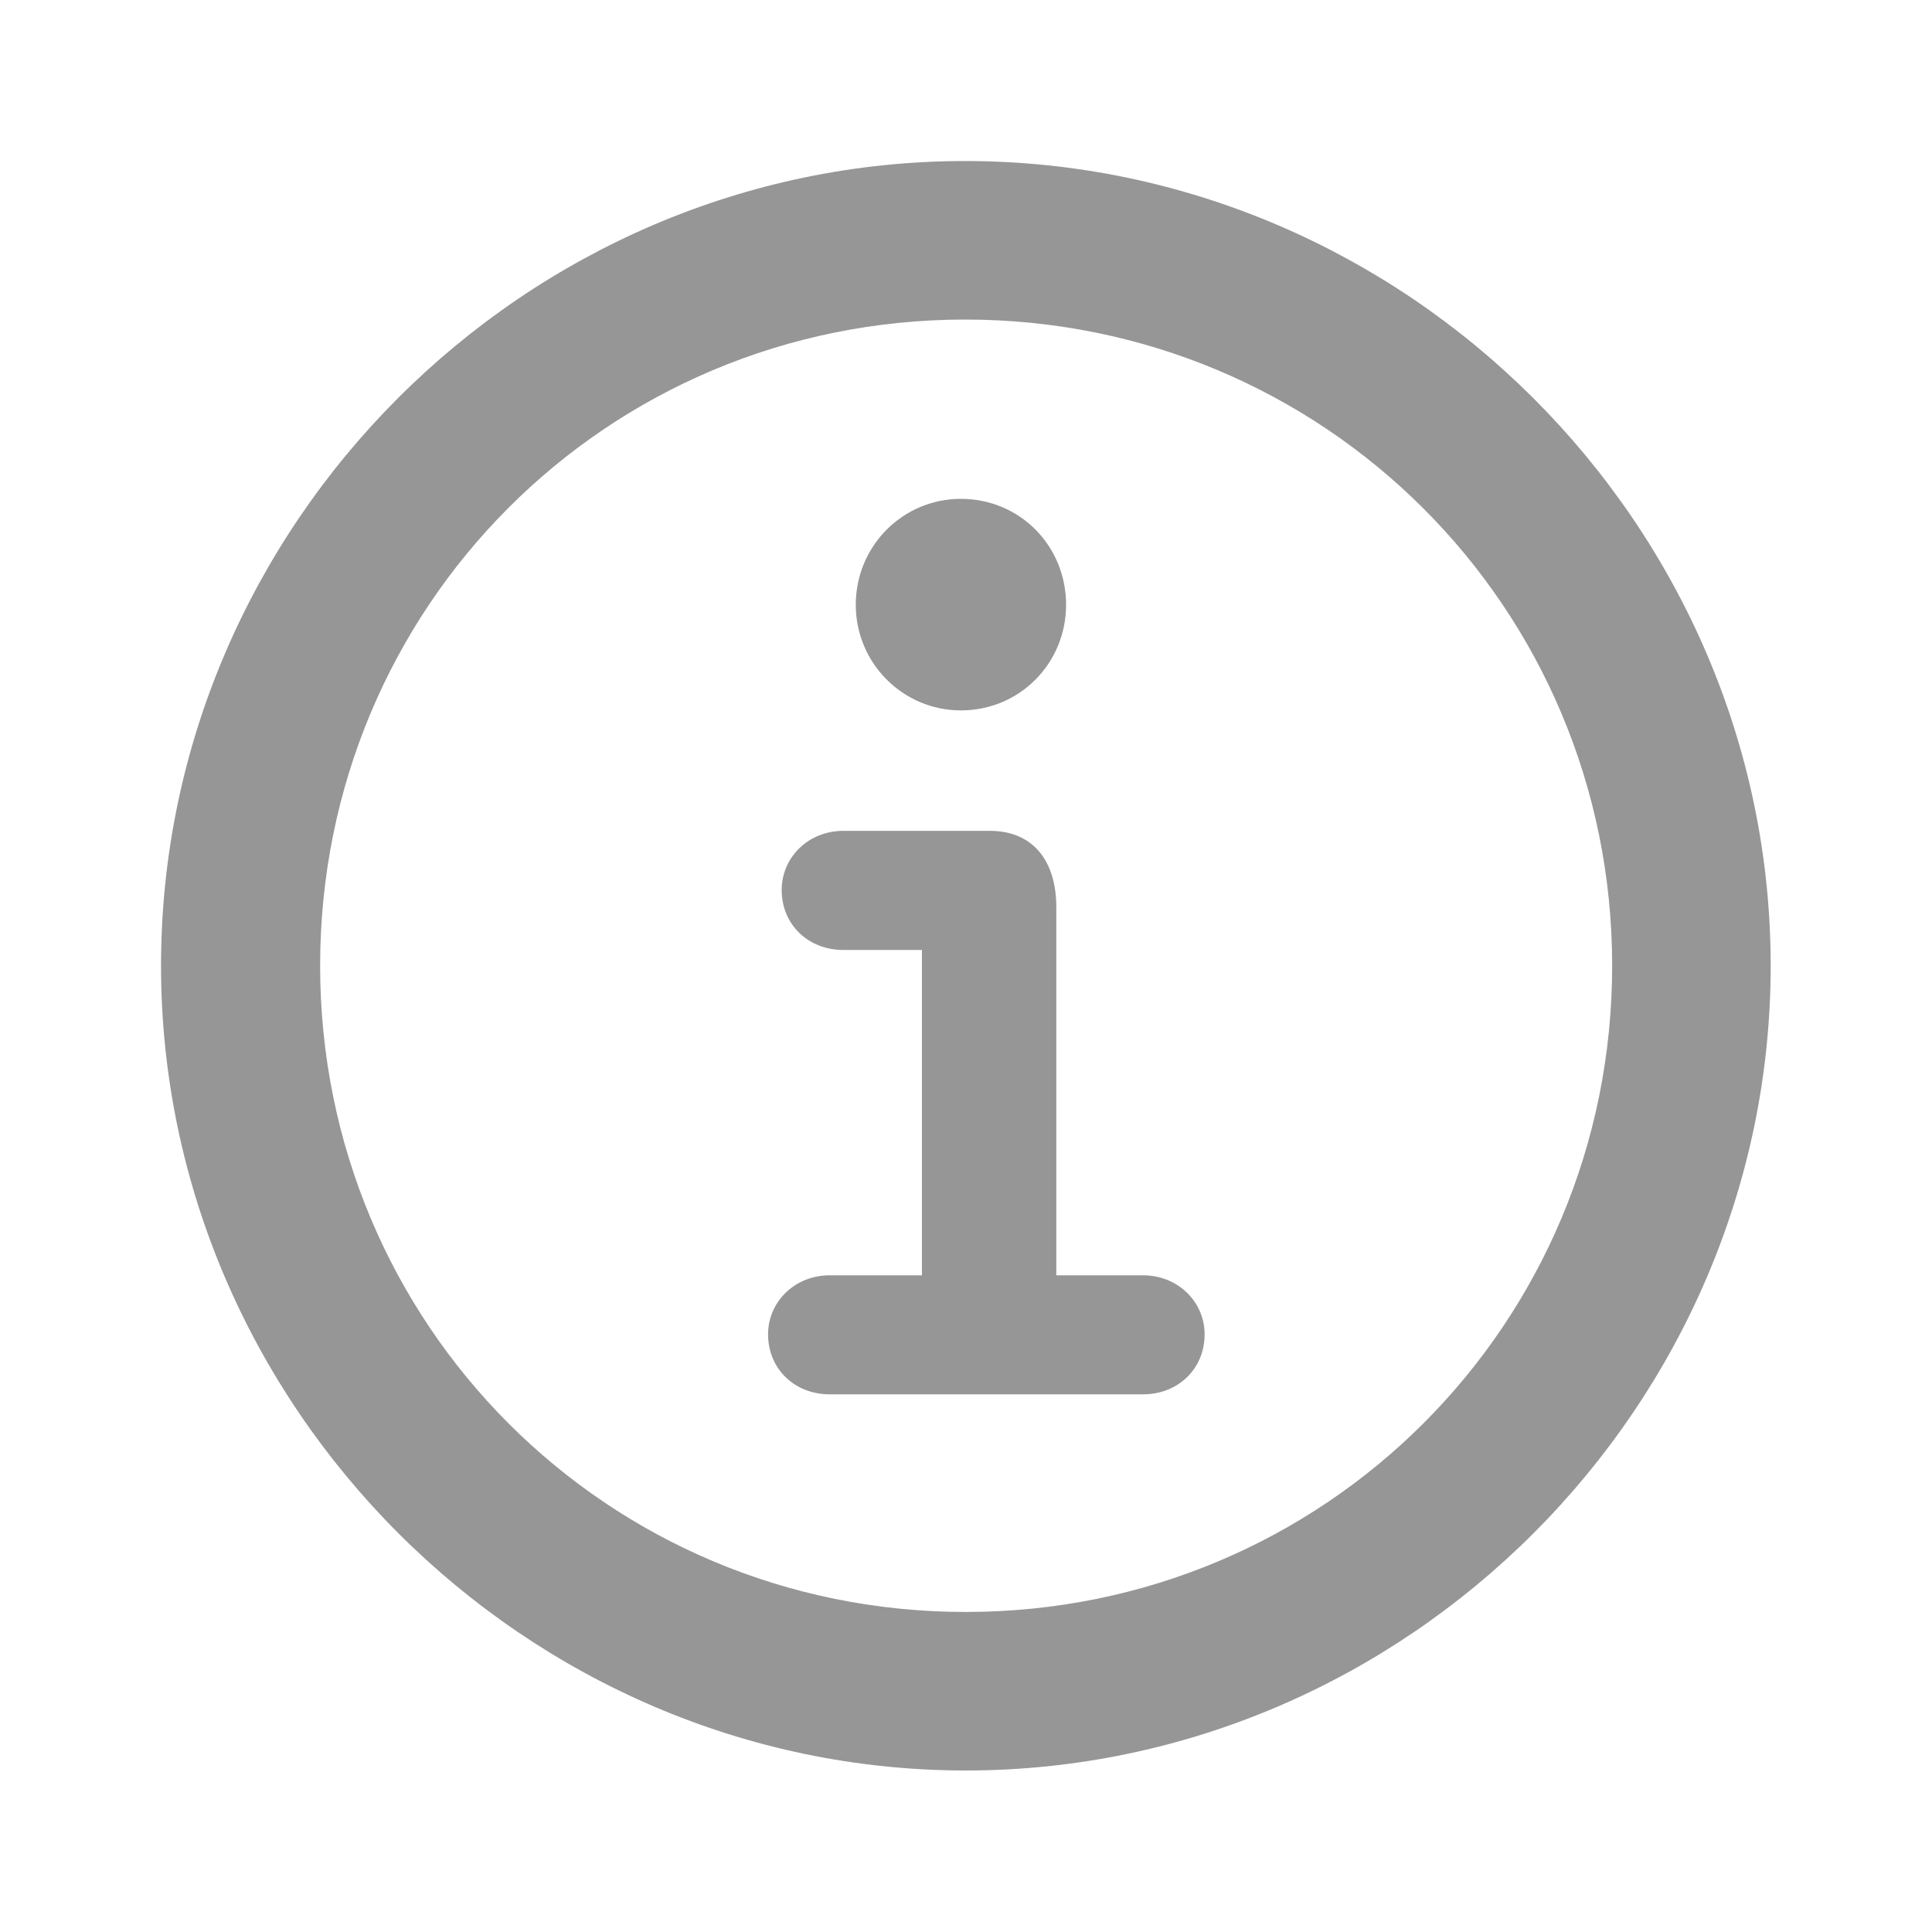 <svg width="20" height="20" viewBox="0 0 20 20" fill="none" xmlns="http://www.w3.org/2000/svg">
<path d="M9.997 18.328C14.562 18.328 18.33 14.555 18.33 9.997C18.33 5.433 14.555 1.667 9.991 1.667C5.435 1.667 1.667 5.433 1.667 9.997C1.667 14.555 5.441 18.328 9.997 18.328ZM9.997 16.687C6.285 16.687 3.314 13.71 3.314 9.997C3.314 6.285 6.278 3.308 9.991 3.308C13.703 3.308 16.689 6.285 16.689 9.997C16.689 13.71 13.71 16.687 9.997 16.687Z" fill="#969696"/>
<path d="M8.587 14.434H11.834C12.19 14.434 12.47 14.175 12.47 13.813C12.47 13.473 12.19 13.202 11.834 13.202H10.935V9.392C10.935 8.916 10.697 8.601 10.248 8.601H8.729C8.371 8.601 8.092 8.873 8.092 9.213C8.092 9.575 8.371 9.834 8.729 9.834H9.544V13.202H8.587C8.231 13.202 7.951 13.473 7.951 13.813C7.951 14.175 8.231 14.434 8.587 14.434ZM9.947 7.354C10.556 7.354 11.036 6.866 11.036 6.261C11.036 5.649 10.556 5.164 9.947 5.164C9.348 5.164 8.859 5.649 8.859 6.261C8.859 6.866 9.348 7.354 9.947 7.354Z" fill="#969696"/>
</svg>
